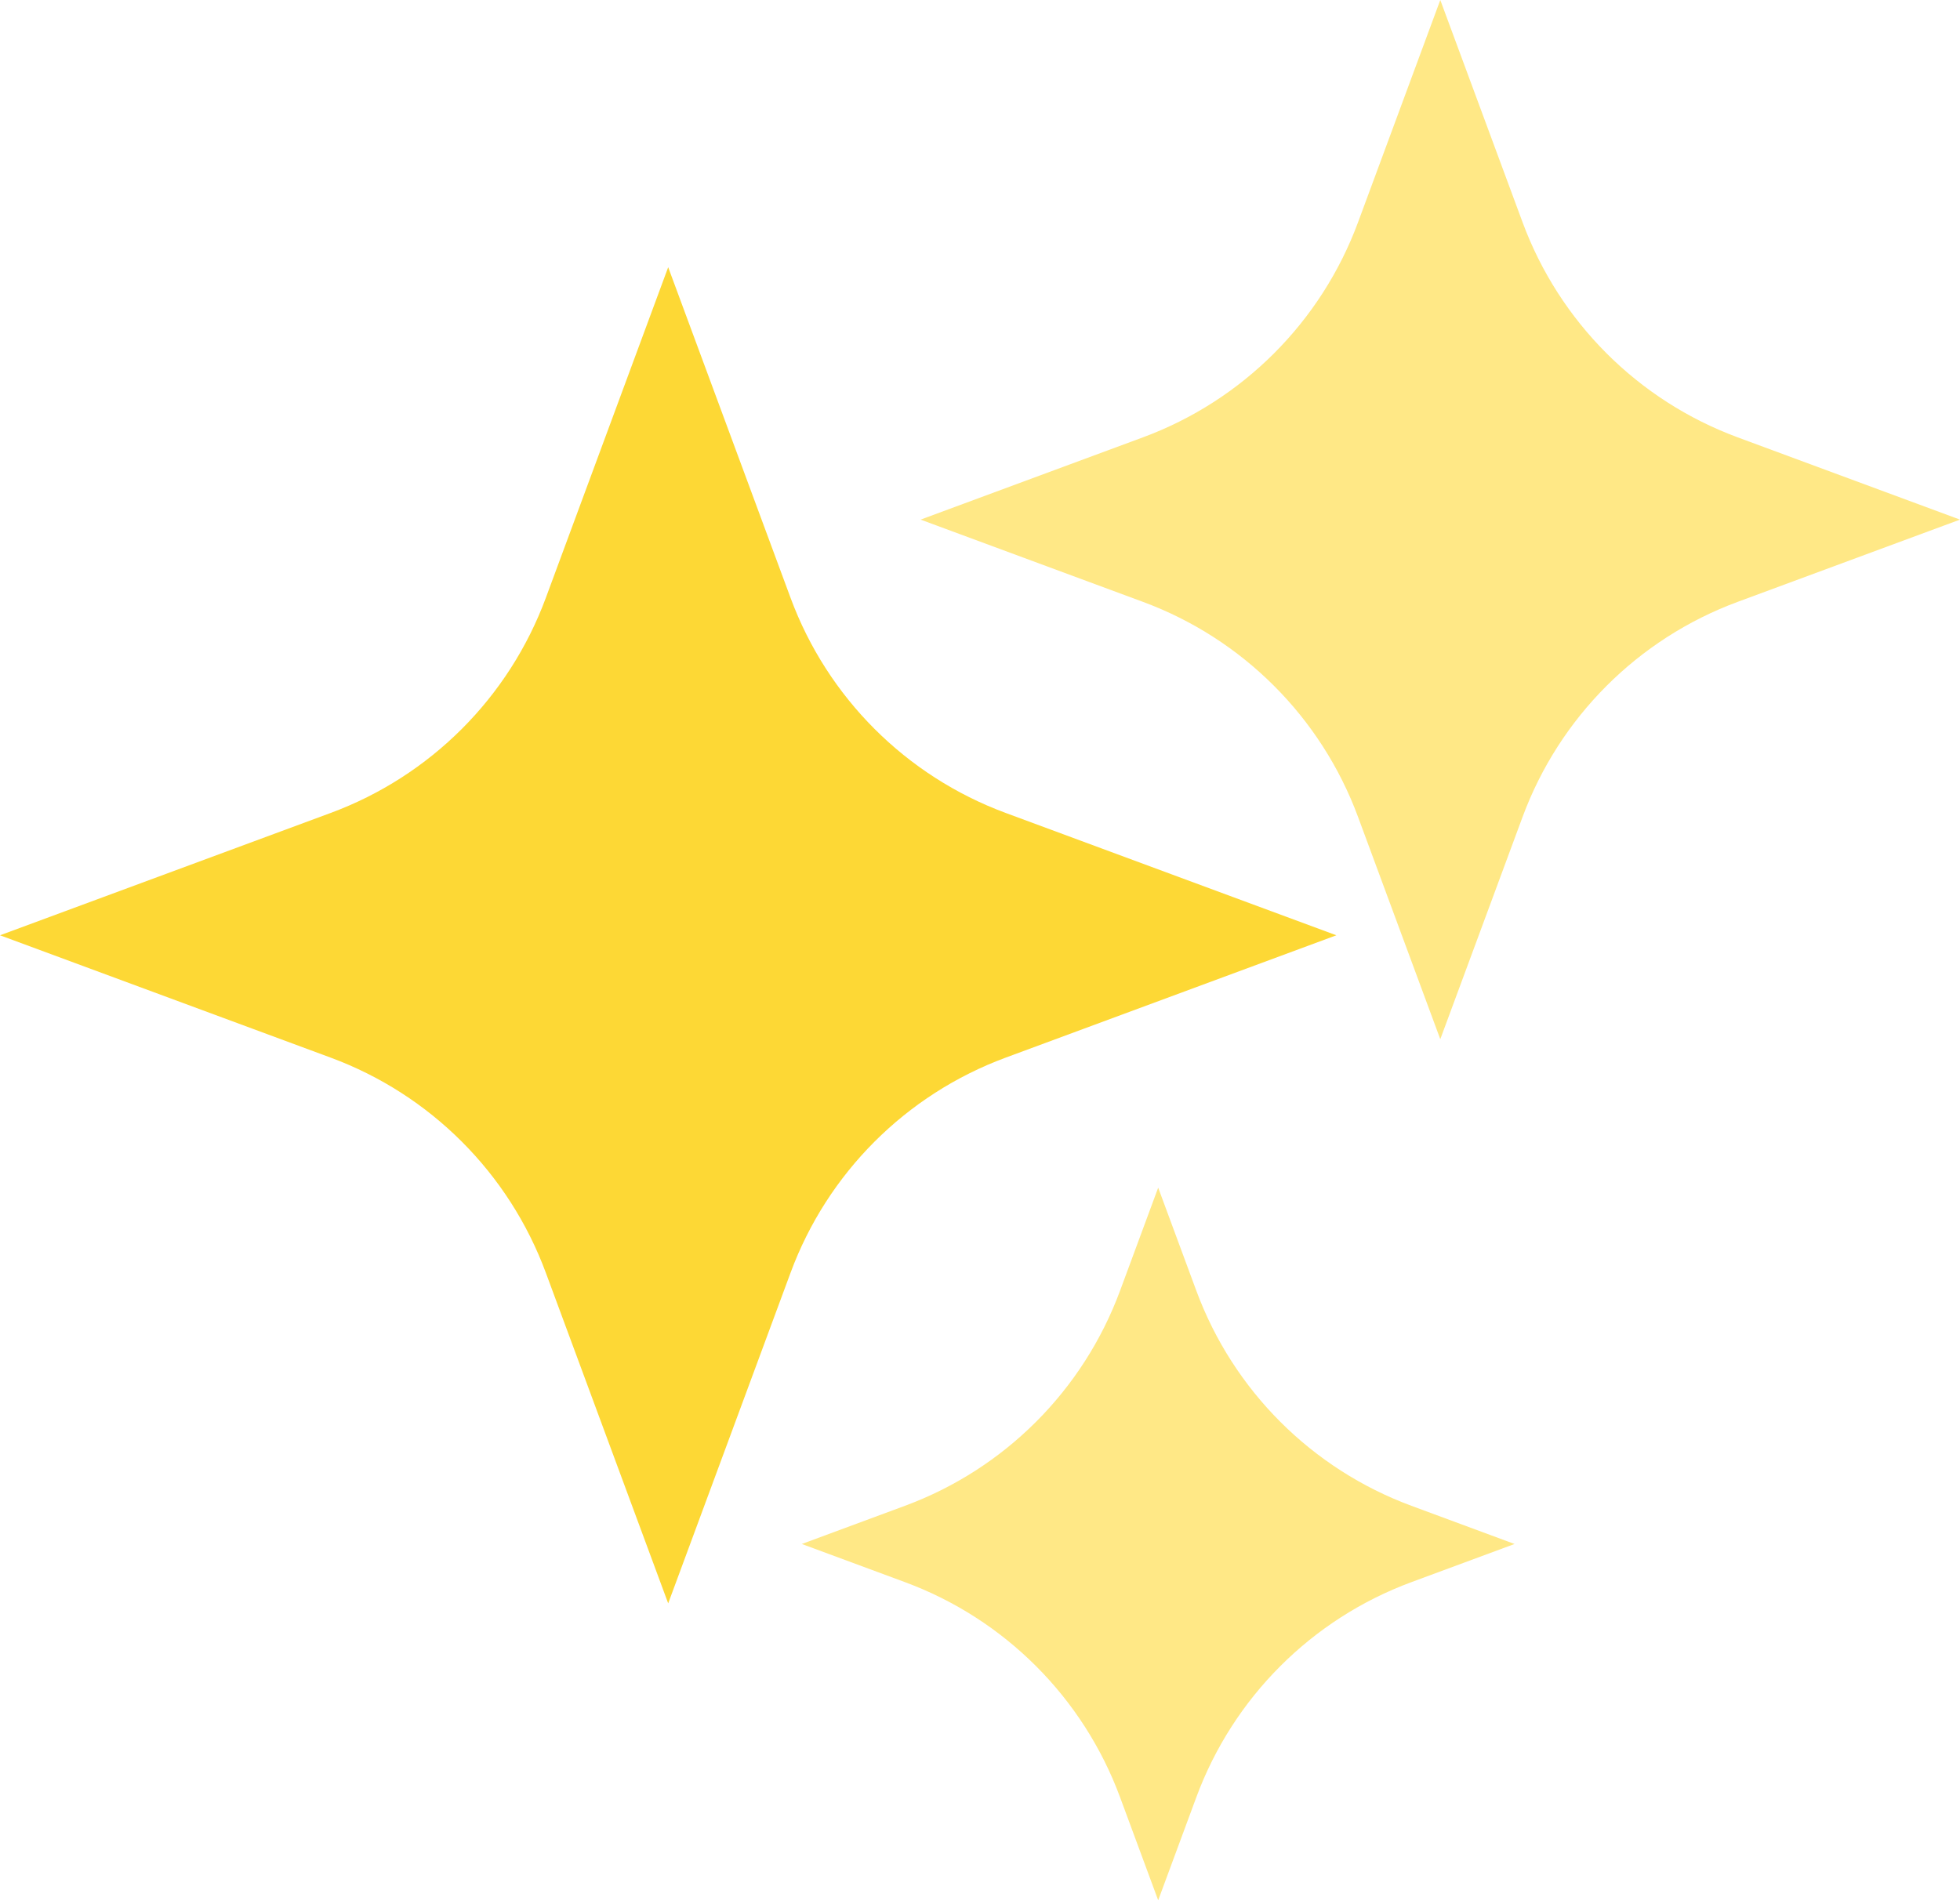 <svg width="70" height="68" viewBox="0 0 70 68" fill="none" xmlns="http://www.w3.org/2000/svg">
<path d="M23.864 9.545L28.235 21.358C29.551 24.916 32.357 27.721 35.915 29.038L47.727 33.409L35.915 37.78C32.357 39.097 29.551 41.902 28.235 45.461L23.864 57.273L19.493 45.461C18.176 41.902 15.37 39.097 11.812 37.78L0 33.409L11.812 29.038C15.37 27.721 18.176 24.916 19.493 21.358L23.864 9.545Z" fill="#FDD835"/>
<path d="M41.364 42.424L42.727 46.108C44.043 49.666 46.849 52.472 50.407 53.788L54.091 55.152L50.407 56.515C46.849 57.831 44.043 60.637 42.727 64.195L41.364 67.879L40.001 64.195C38.684 60.637 35.878 57.831 32.32 56.515L28.636 55.152L32.32 53.788C35.878 52.472 38.684 49.666 40.001 46.108L41.364 42.424Z" fill="#FFE886"/>
<path d="M51.439 0L54.378 7.941C55.695 11.5 58.5 14.305 62.059 15.622L70 18.561L62.059 21.499C58.5 22.816 55.695 25.621 54.378 29.18L51.439 37.121L48.501 29.18C47.184 25.621 44.379 22.816 40.82 21.499L32.879 18.561L40.82 15.622C44.379 14.305 47.184 11.5 48.501 7.941L51.439 0Z" fill="#FFE886"/>
</svg>
